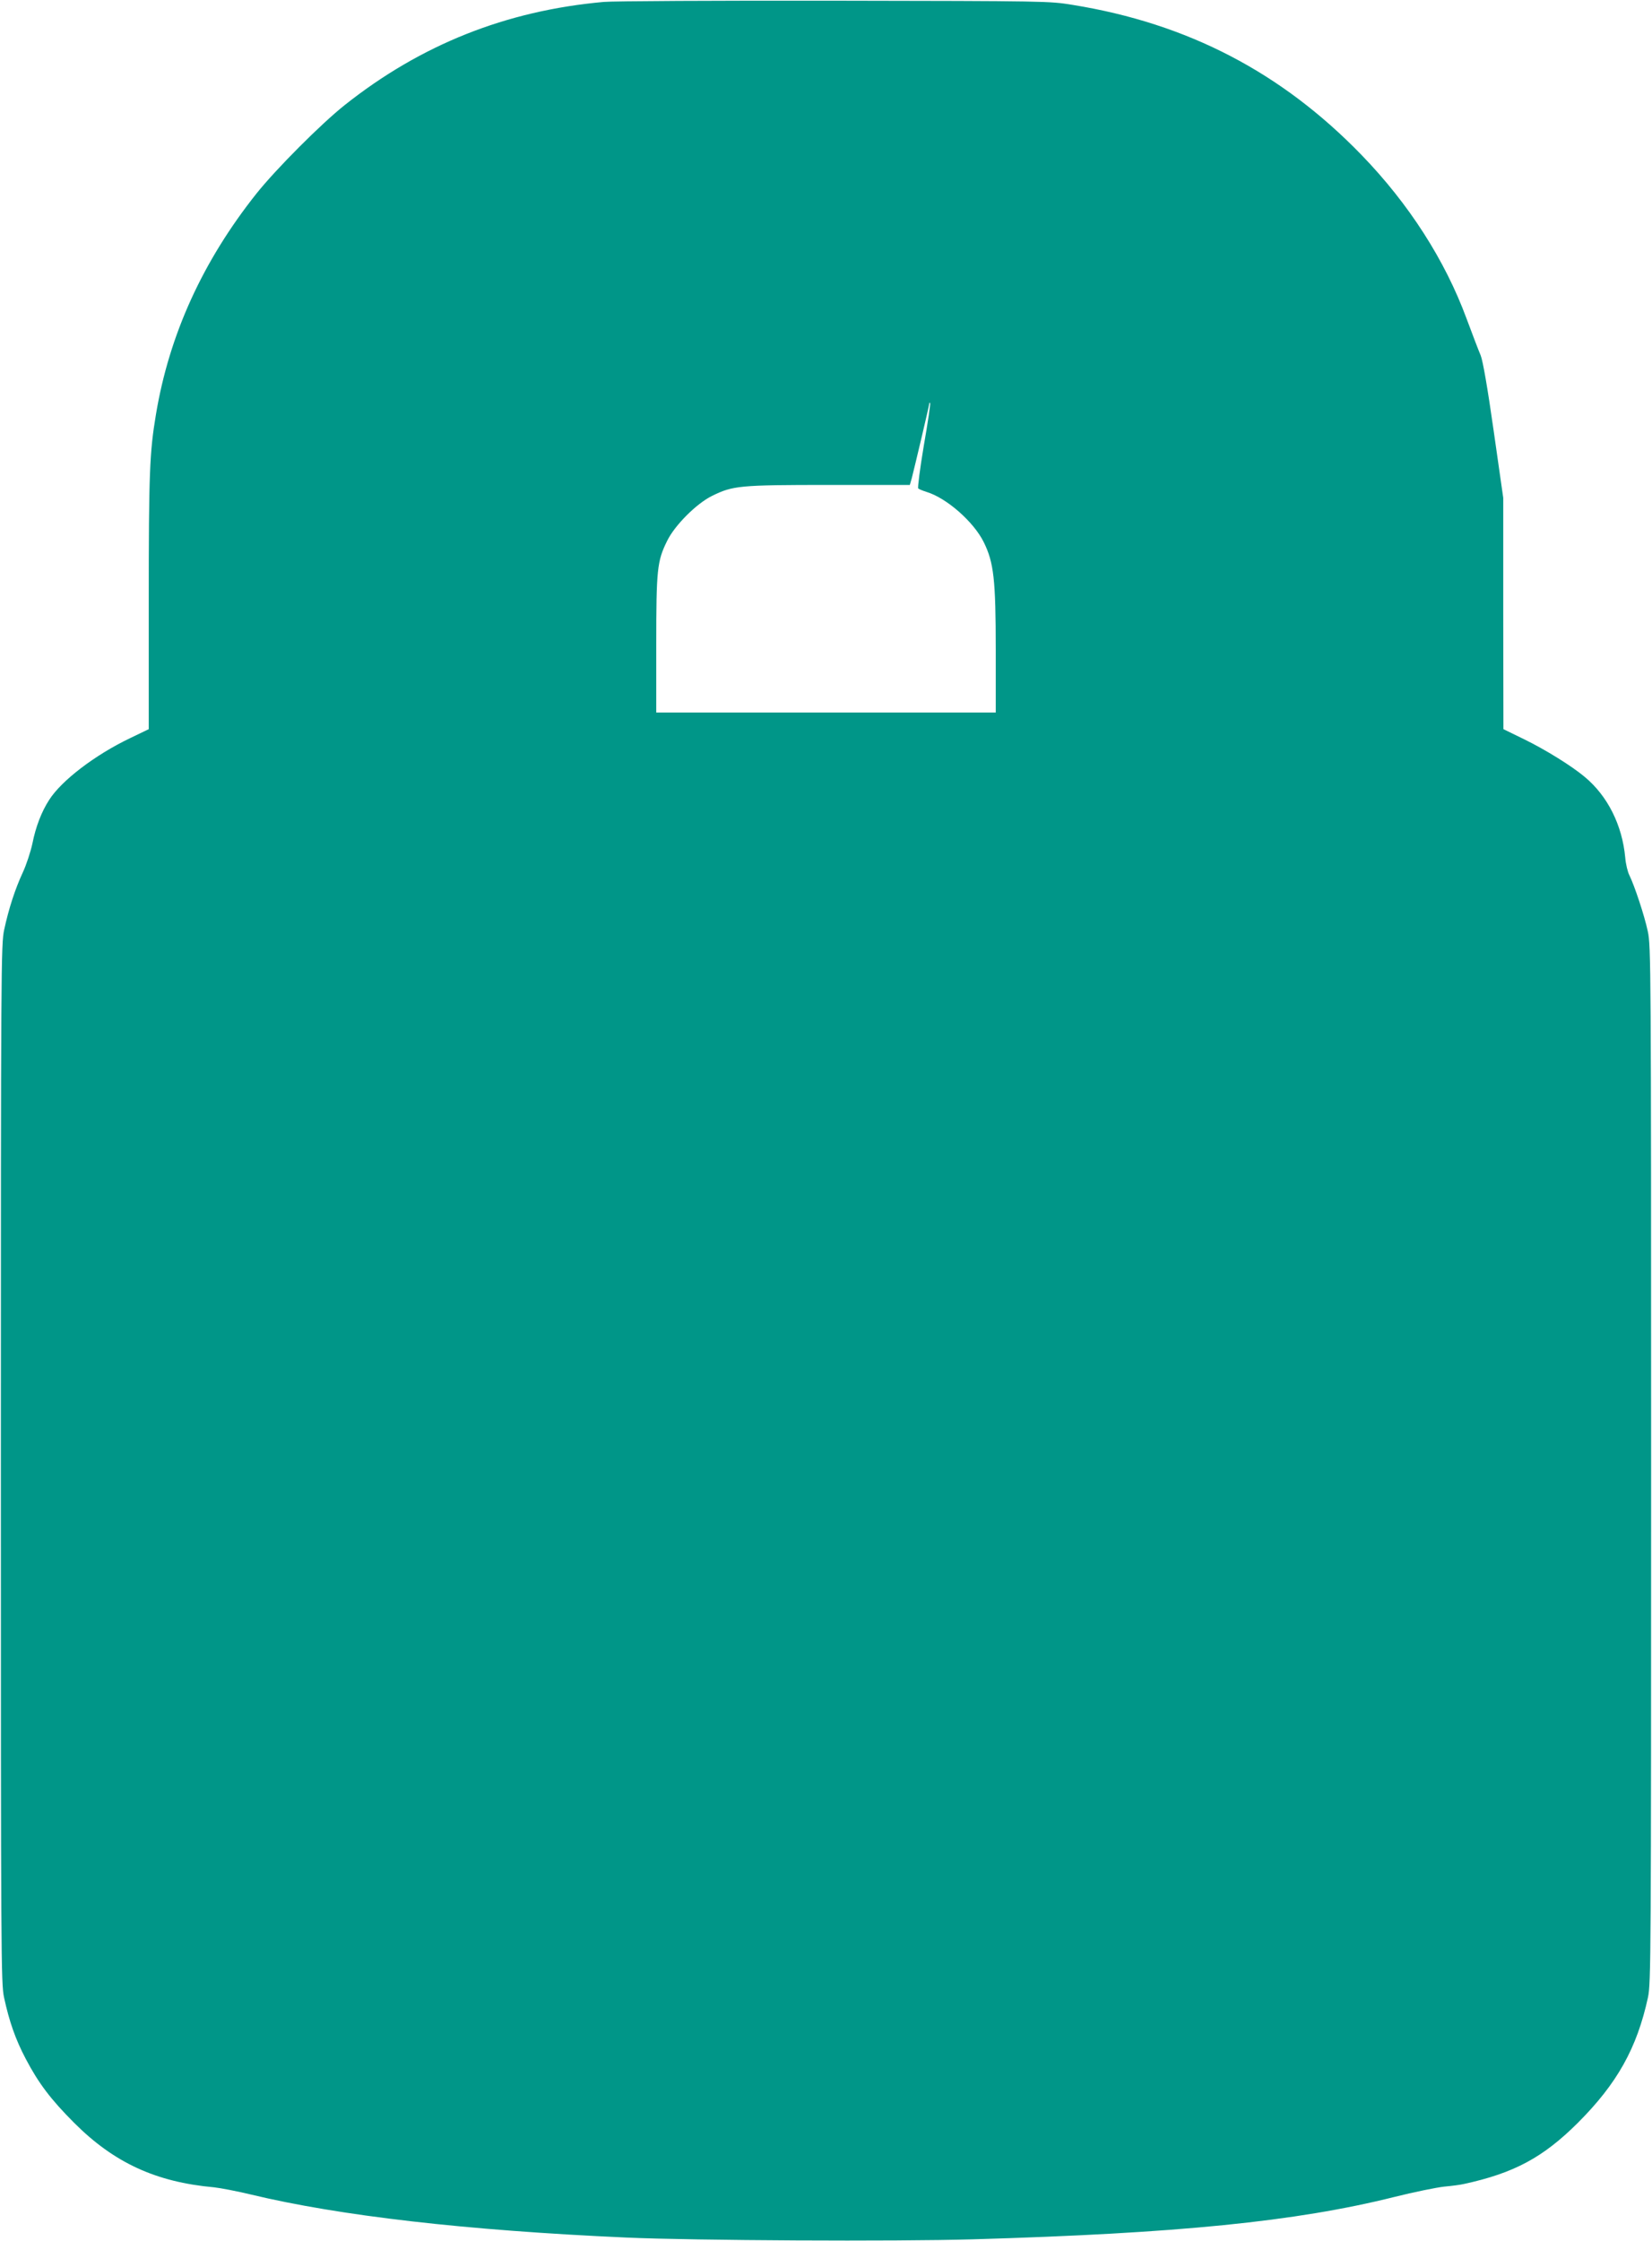 <?xml version="1.0" standalone="no"?>
<!DOCTYPE svg PUBLIC "-//W3C//DTD SVG 20010904//EN"
 "http://www.w3.org/TR/2001/REC-SVG-20010904/DTD/svg10.dtd">
<svg version="1.0" xmlns="http://www.w3.org/2000/svg"
 width="944pt" height="1280pt" viewBox="0 0 944 1280"
 preserveAspectRatio="xMidYMid meet">
<g transform="translate(0,1280) scale(0.1,-0.1)"
fill="#009688" stroke="none">
<path d="M3450 12789 c-559 -50 -1045 -244 -1480 -589 -136 -108 -392 -365
-504 -505 -307 -386 -499 -806 -575 -1263 -36 -215 -41 -332 -41 -1072 l0
-725 -108 -52 c-200 -96 -390 -241 -461 -352 -44 -68 -77 -154 -96 -250 -10
-46 -34 -120 -55 -165 -44 -95 -80 -206 -106 -326 -18 -82 -19 -199 -19 -3050
0 -2821 1 -2969 18 -3049 30 -139 66 -241 124 -351 73 -139 143 -232 277 -366
228 -228 467 -338 799 -368 37 -4 131 -22 210 -41 508 -122 1229 -205 2147
-246 384 -17 1538 -23 1980 -10 1168 34 1844 101 2408 242 112 28 240 54 285
59 45 4 96 11 112 15 286 62 452 151 651 349 225 225 338 427 401 717 17 80
18 228 18 3044 0 2849 -1 2963 -19 3045 -19 90 -76 261 -105 320 -10 19 -21
65 -24 102 -17 184 -100 351 -231 460 -75 63 -225 156 -348 216 l-117 57 -1
661 0 660 -55 385 c-35 247 -62 400 -74 429 -11 25 -47 120 -81 211 -123 333
-329 654 -599 933 -458 473 -995 752 -1651 858 -133 22 -152 22 -1360 24 -674
1 -1268 -2 -1320 -7z m1829 -2534 c-22 -131 -36 -241 -32 -245 4 -4 26 -13 48
-20 115 -35 269 -171 326 -286 58 -117 69 -214 69 -616 l0 -358 -970 0 -970 0
0 388 c0 429 5 477 62 592 43 89 169 215 258 258 118 58 156 62 667 62 l462 0
11 38 c17 66 100 416 100 426 0 5 2 7 5 4 3 -2 -13 -112 -36 -243z"/>
</g>
</svg>
